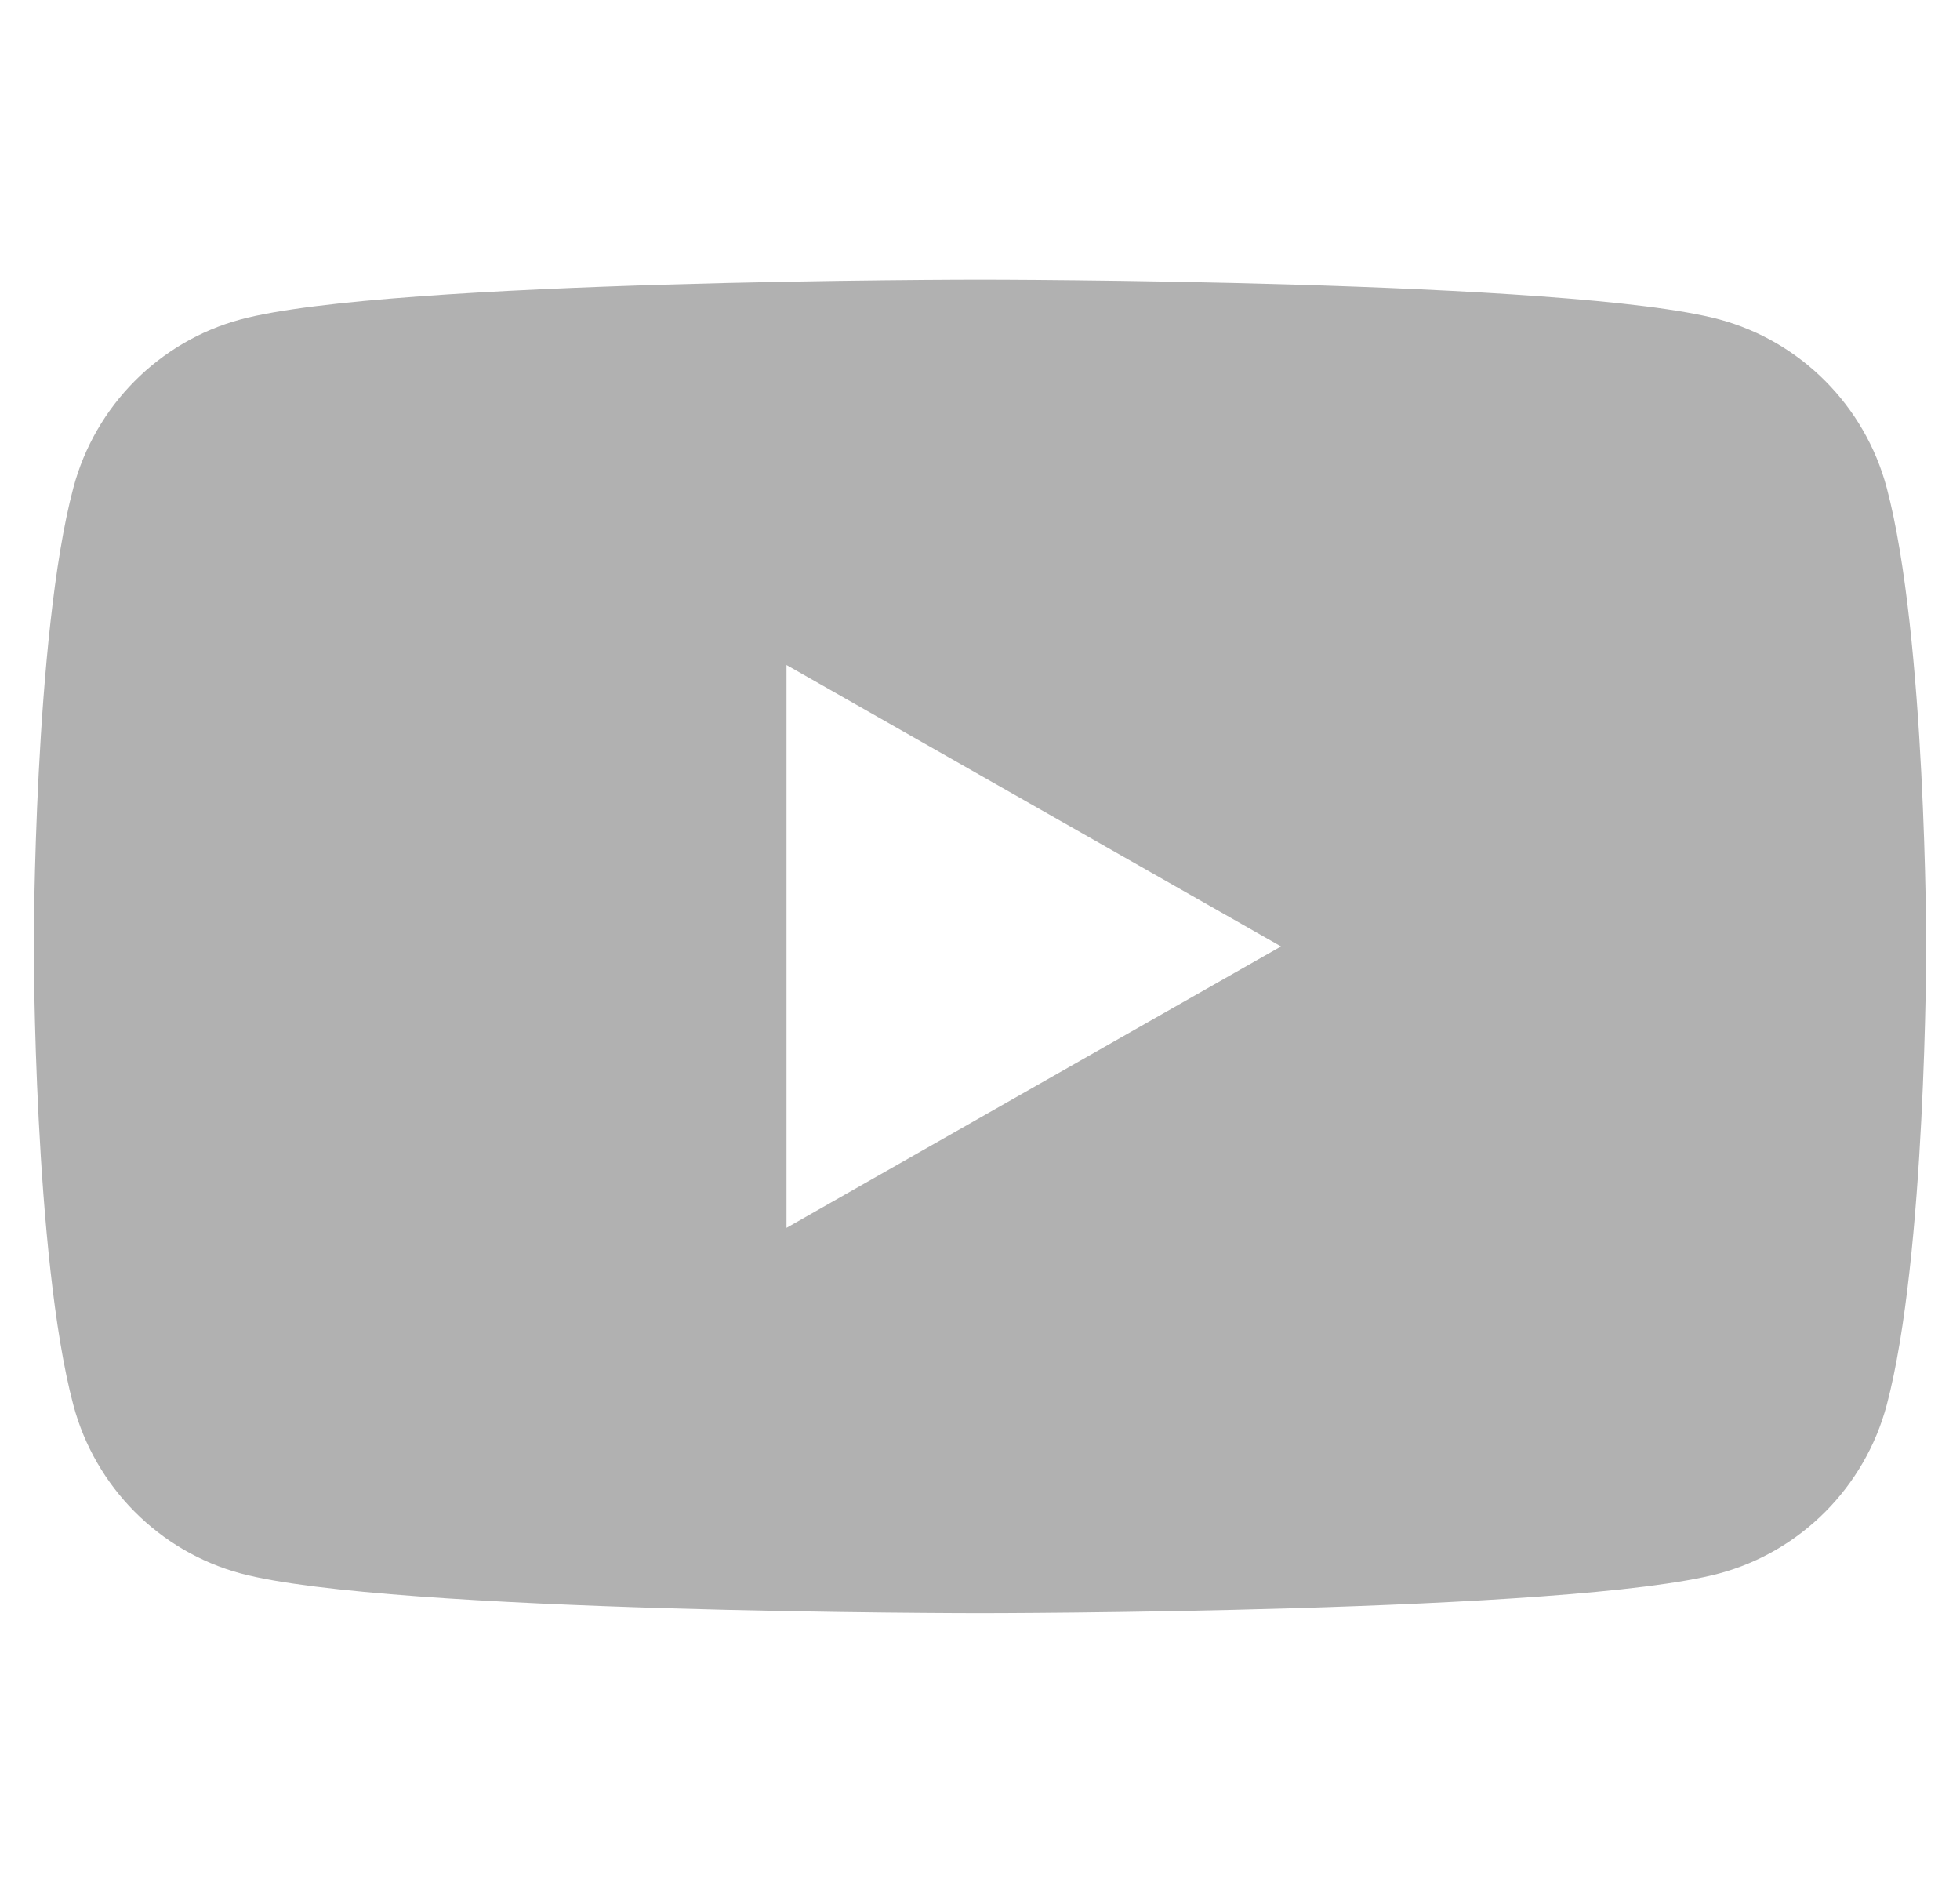 <svg width="29" height="28" viewBox="0 0 29 28" fill="none" xmlns="http://www.w3.org/2000/svg">
<path d="M11.637 18.163V9.837L18.954 14L11.637 18.163ZM27.916 7.217C27.593 6.004 26.643 5.049 25.439 4.725C23.255 4.137 14.5 4.137 14.5 4.137C14.5 4.137 5.745 4.137 3.561 4.725C2.357 5.049 1.407 6.004 1.085 7.217C0.5 9.415 0.5 14 0.5 14C0.5 14 0.5 18.585 1.085 20.783C1.407 21.996 2.357 22.951 3.561 23.275C5.745 23.863 14.5 23.863 14.5 23.863C14.5 23.863 23.255 23.863 25.439 23.275C26.643 22.951 27.593 21.996 27.916 20.783C28.5 18.585 28.5 14 28.5 14C28.5 14 28.5 9.415 27.916 7.217Z" fill="#B1B1B1"/>
</svg>
